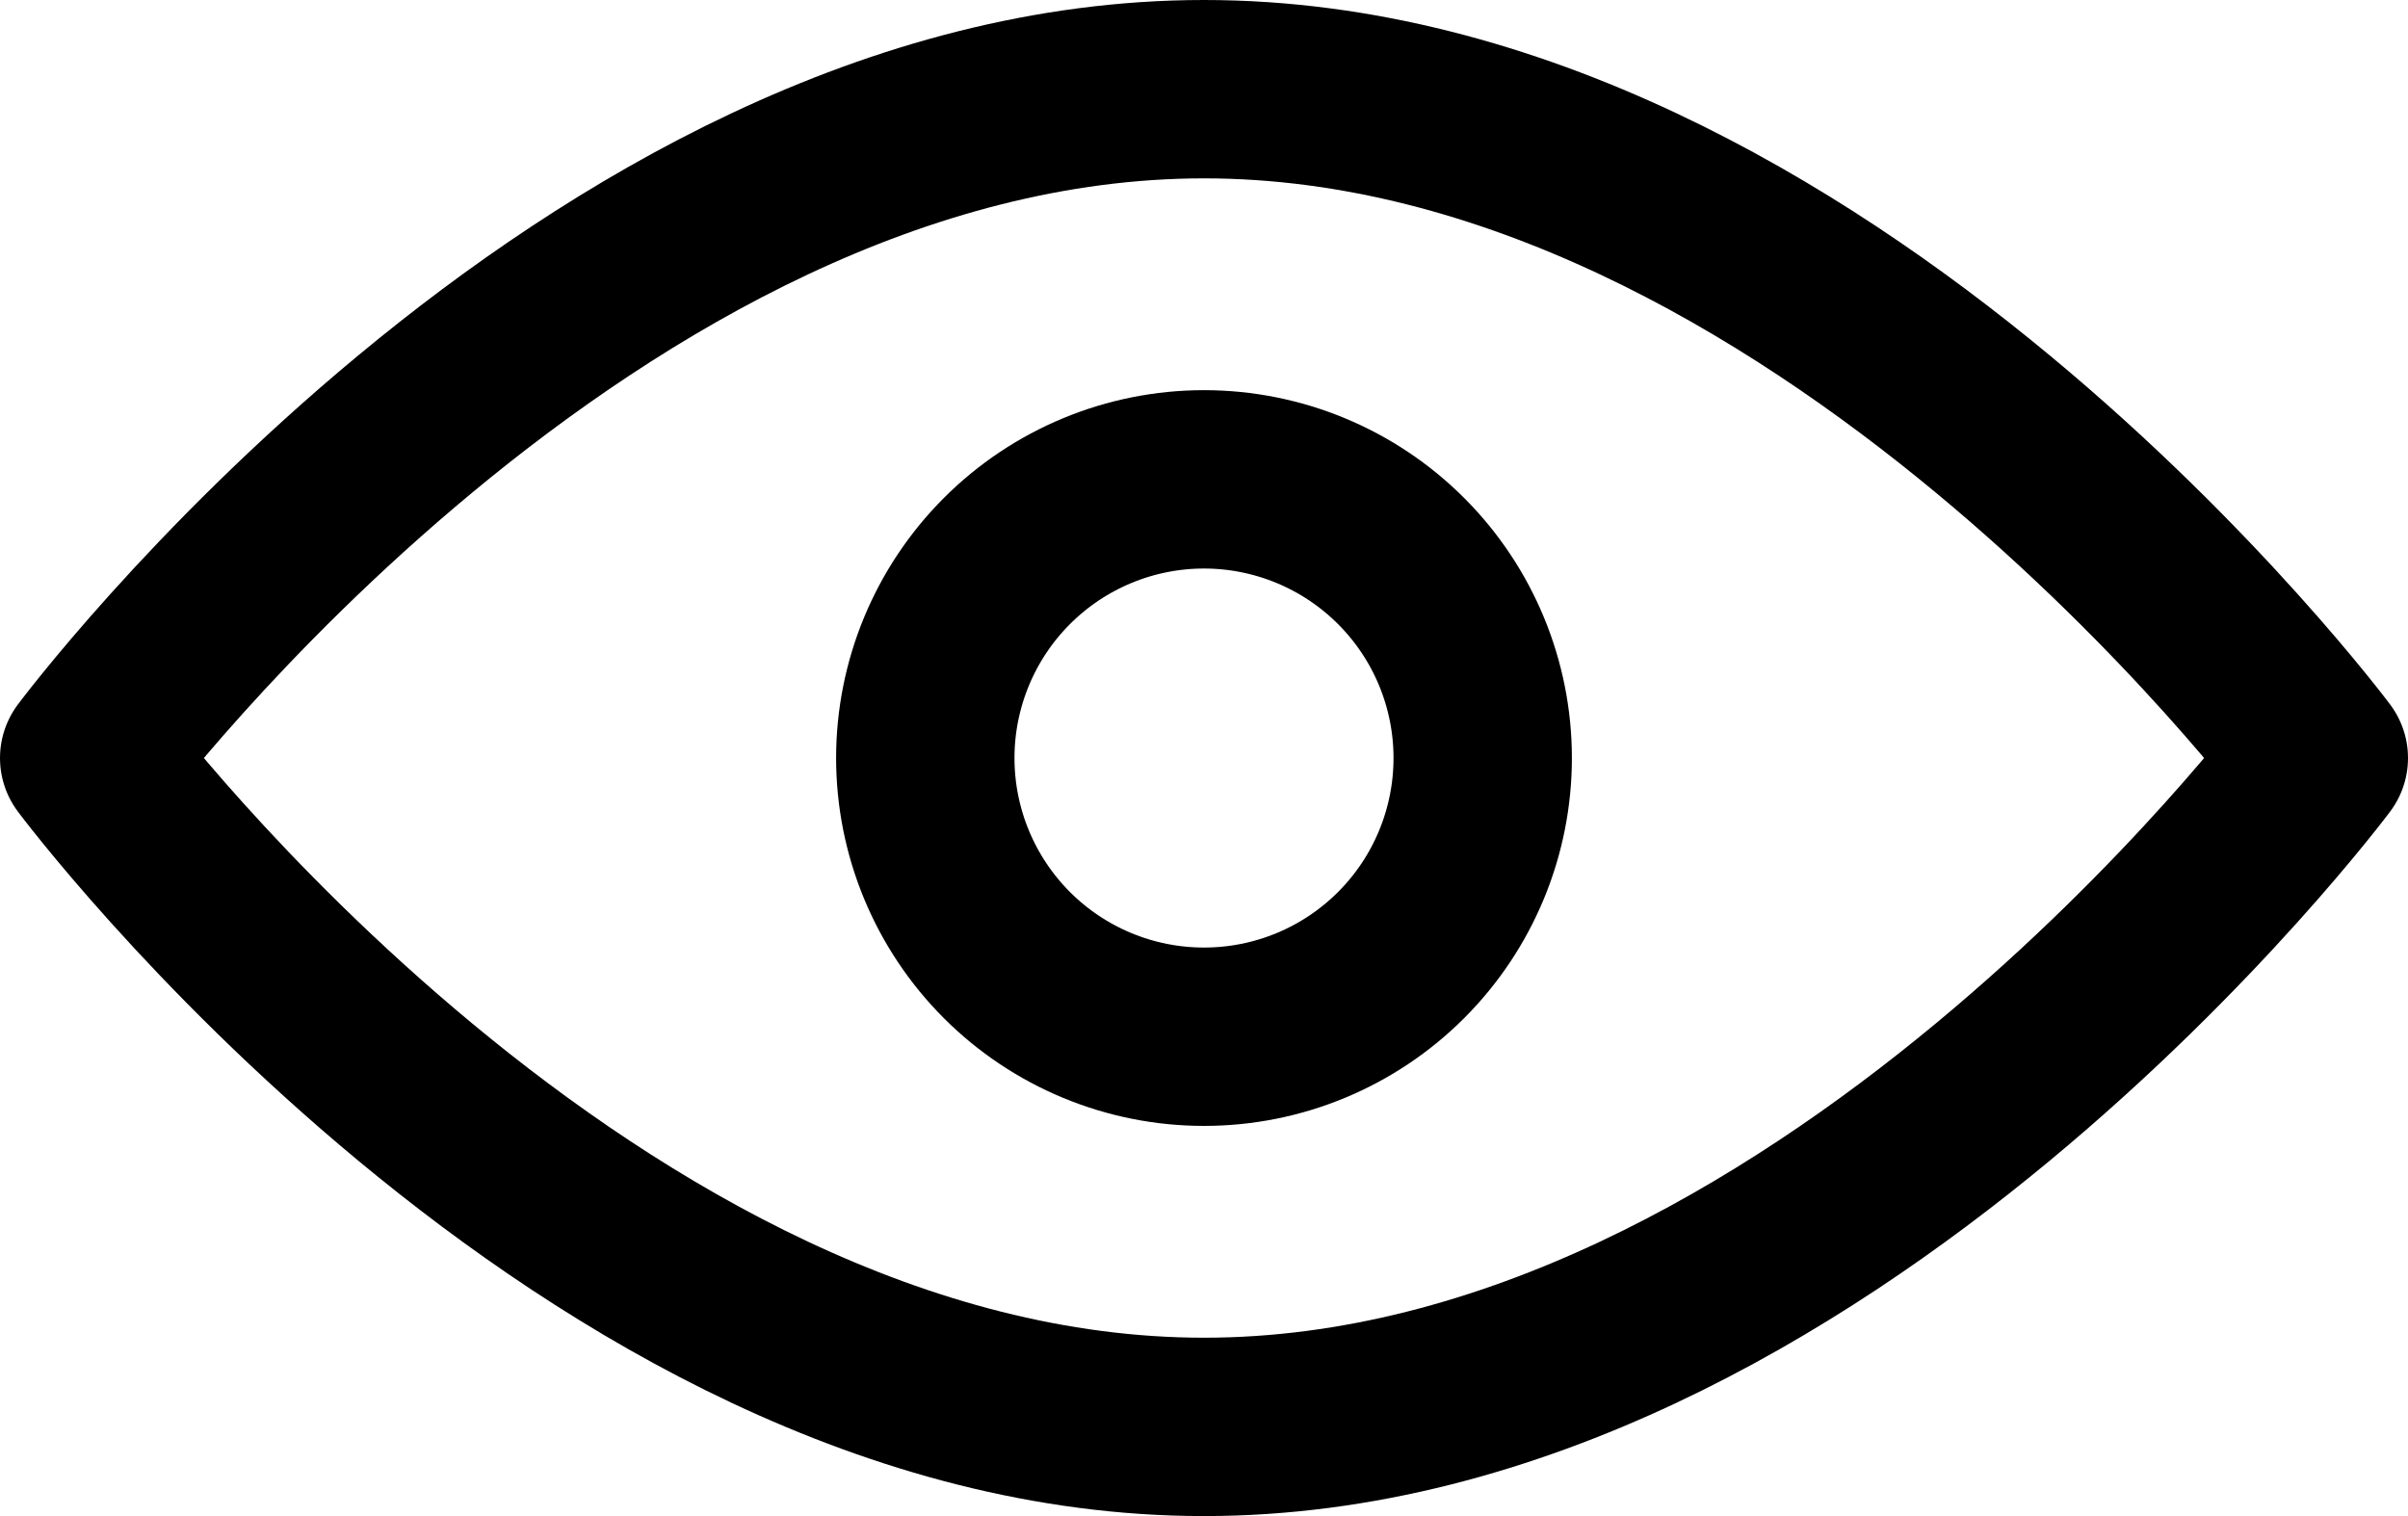 <svg width="54" height="34" viewBox="0 0 54 34" fill="none" xmlns="http://www.w3.org/2000/svg">
<path d="M27 32C40.807 32 52 17 52 17C52 17 40.807 2 27 2C13.193 2 2 17 2 17C2 17 13.193 32 27 32Z" stroke="black" stroke-width="4" stroke-linejoin="round"/>
<path d="M27 23.25C28.658 23.25 30.247 22.592 31.419 21.42C32.592 20.248 33.25 18.658 33.25 17C33.25 15.343 32.592 13.753 31.419 12.581C30.247 11.409 28.658 10.75 27 10.75C25.342 10.75 23.753 11.409 22.581 12.581C21.409 13.753 20.75 15.343 20.75 17C20.75 18.658 21.409 20.248 22.581 21.42C23.753 22.592 25.342 23.25 27 23.25Z" stroke="black" stroke-width="4" stroke-linejoin="round"/>
</svg>

